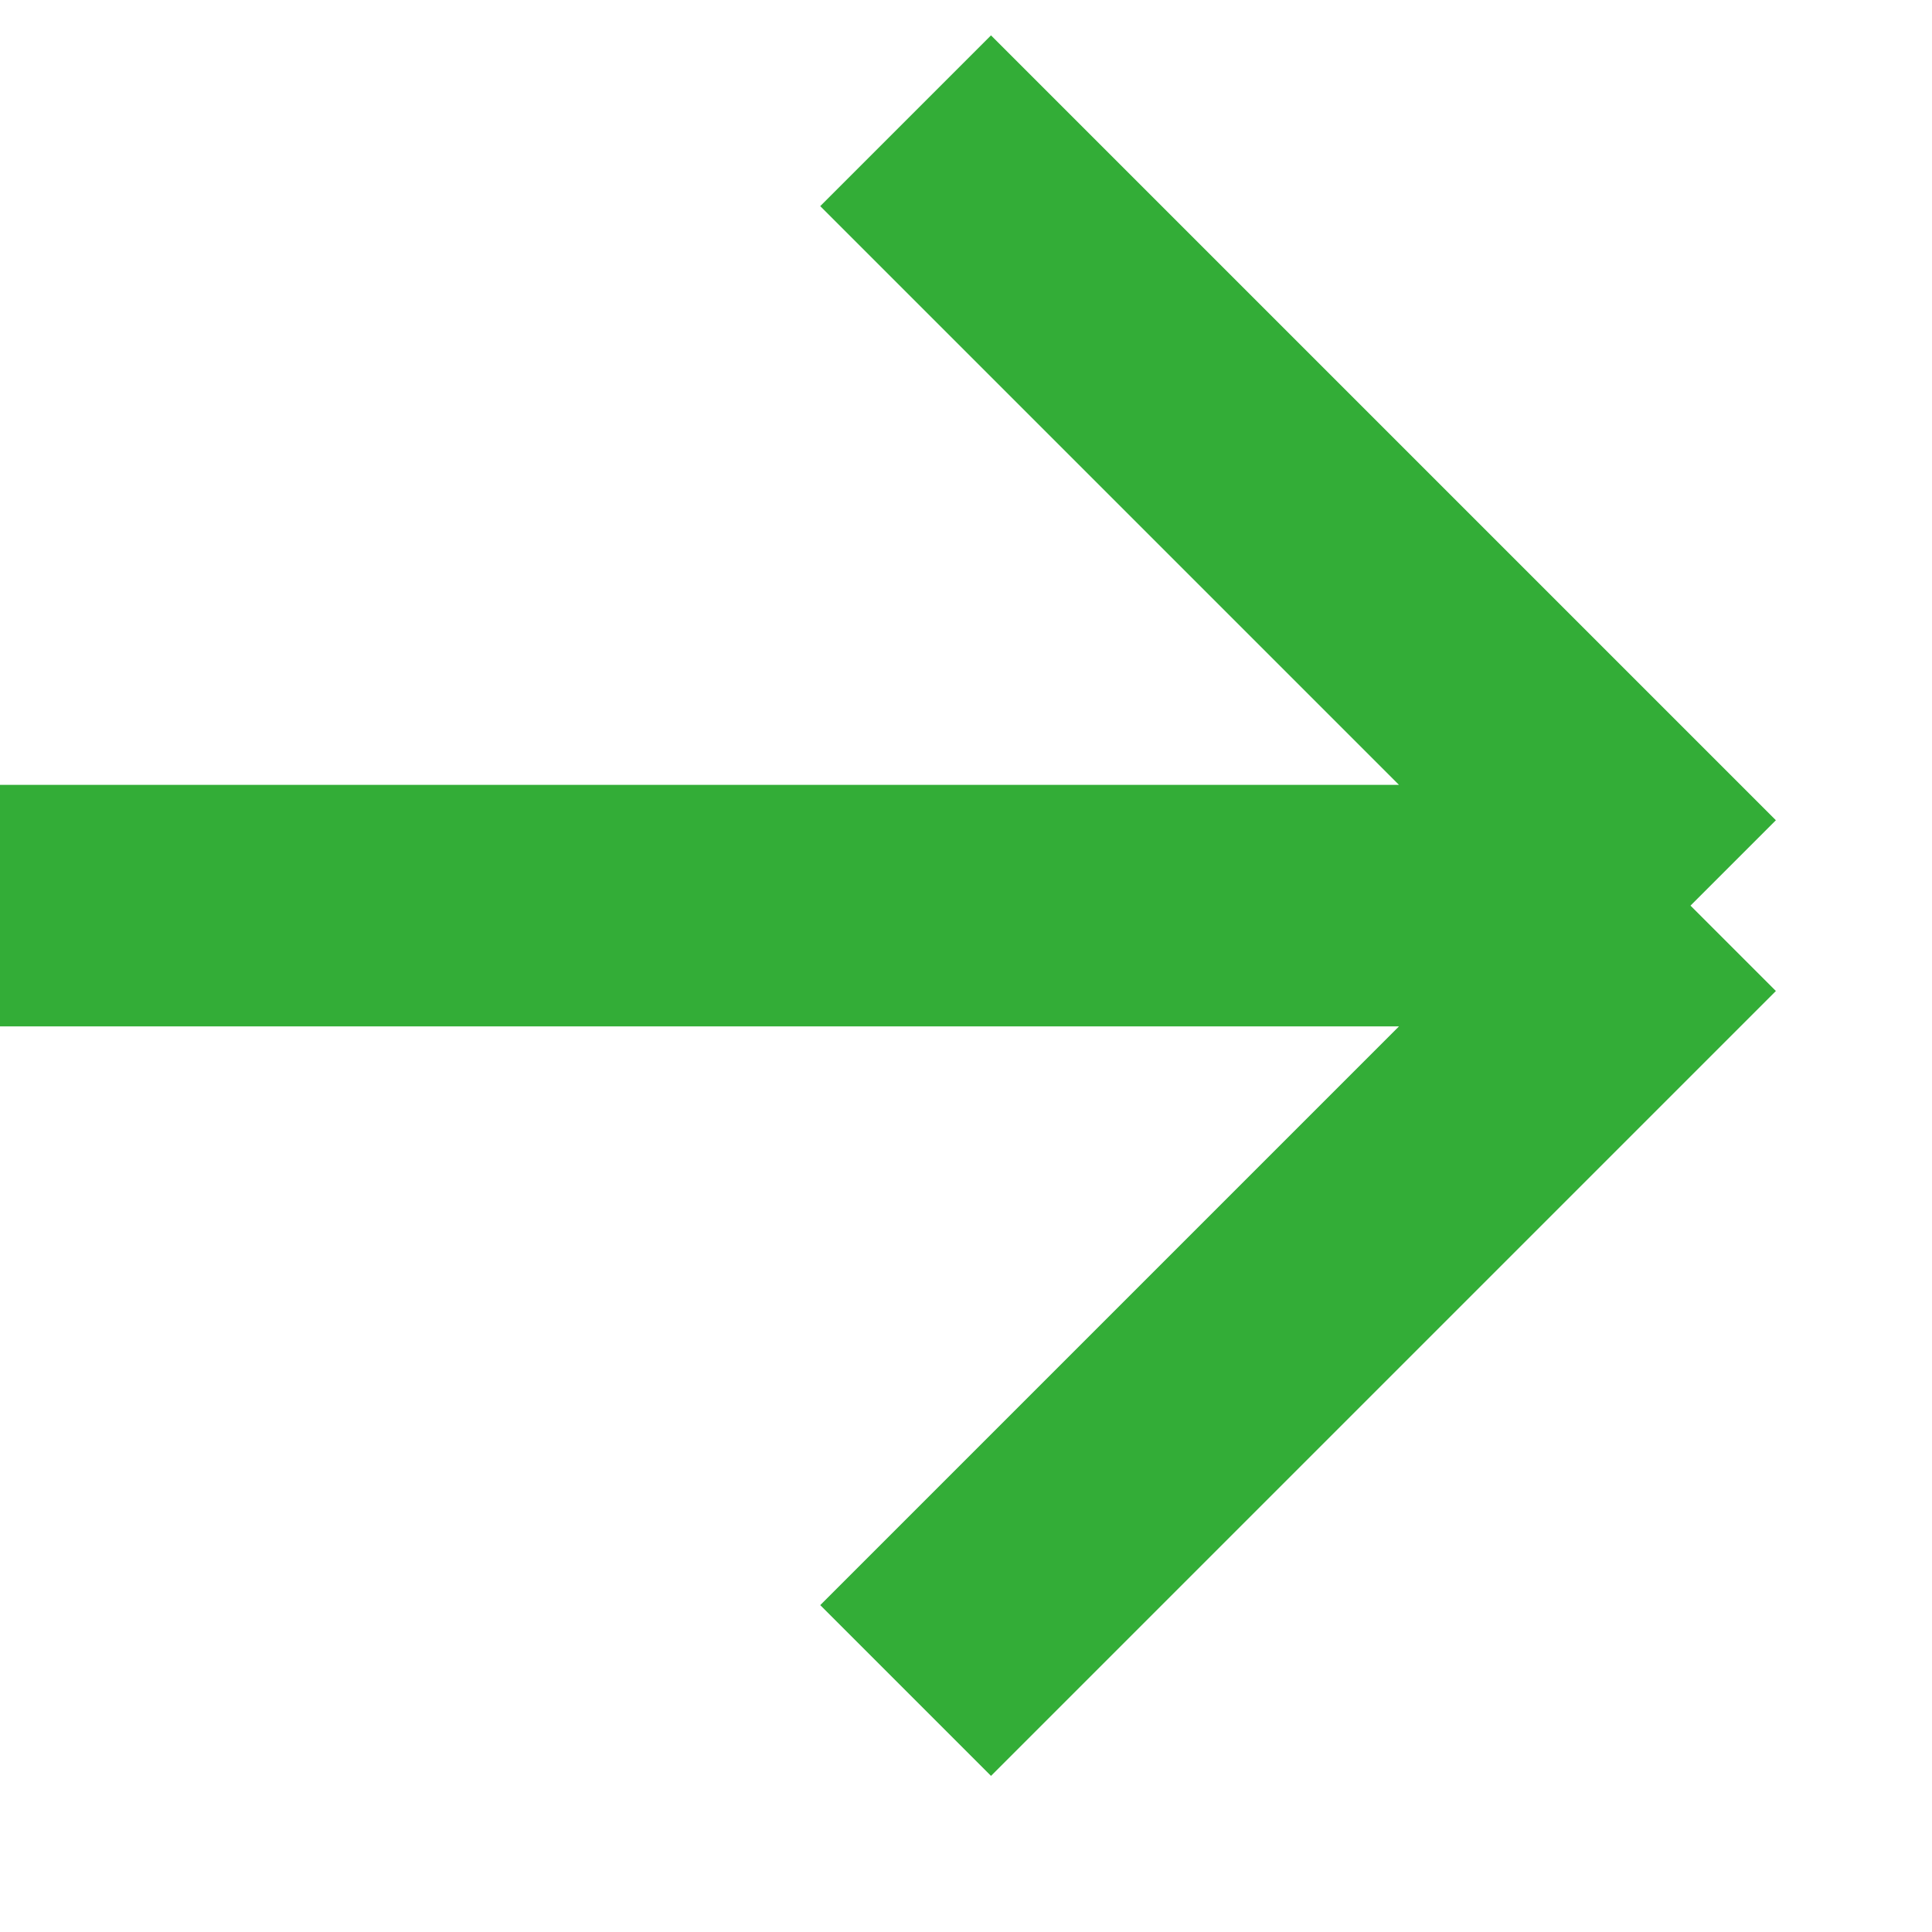 <svg width="16" height="16" viewBox="0 0 16 16" fill="none" xmlns="http://www.w3.org/2000/svg">
<path d="M0 7.5H14M14 7.5L7.5 1M14 7.5L7.5 14" stroke="#33AD37" stroke-width="2" stroke-linejoin="round"/>
</svg>
